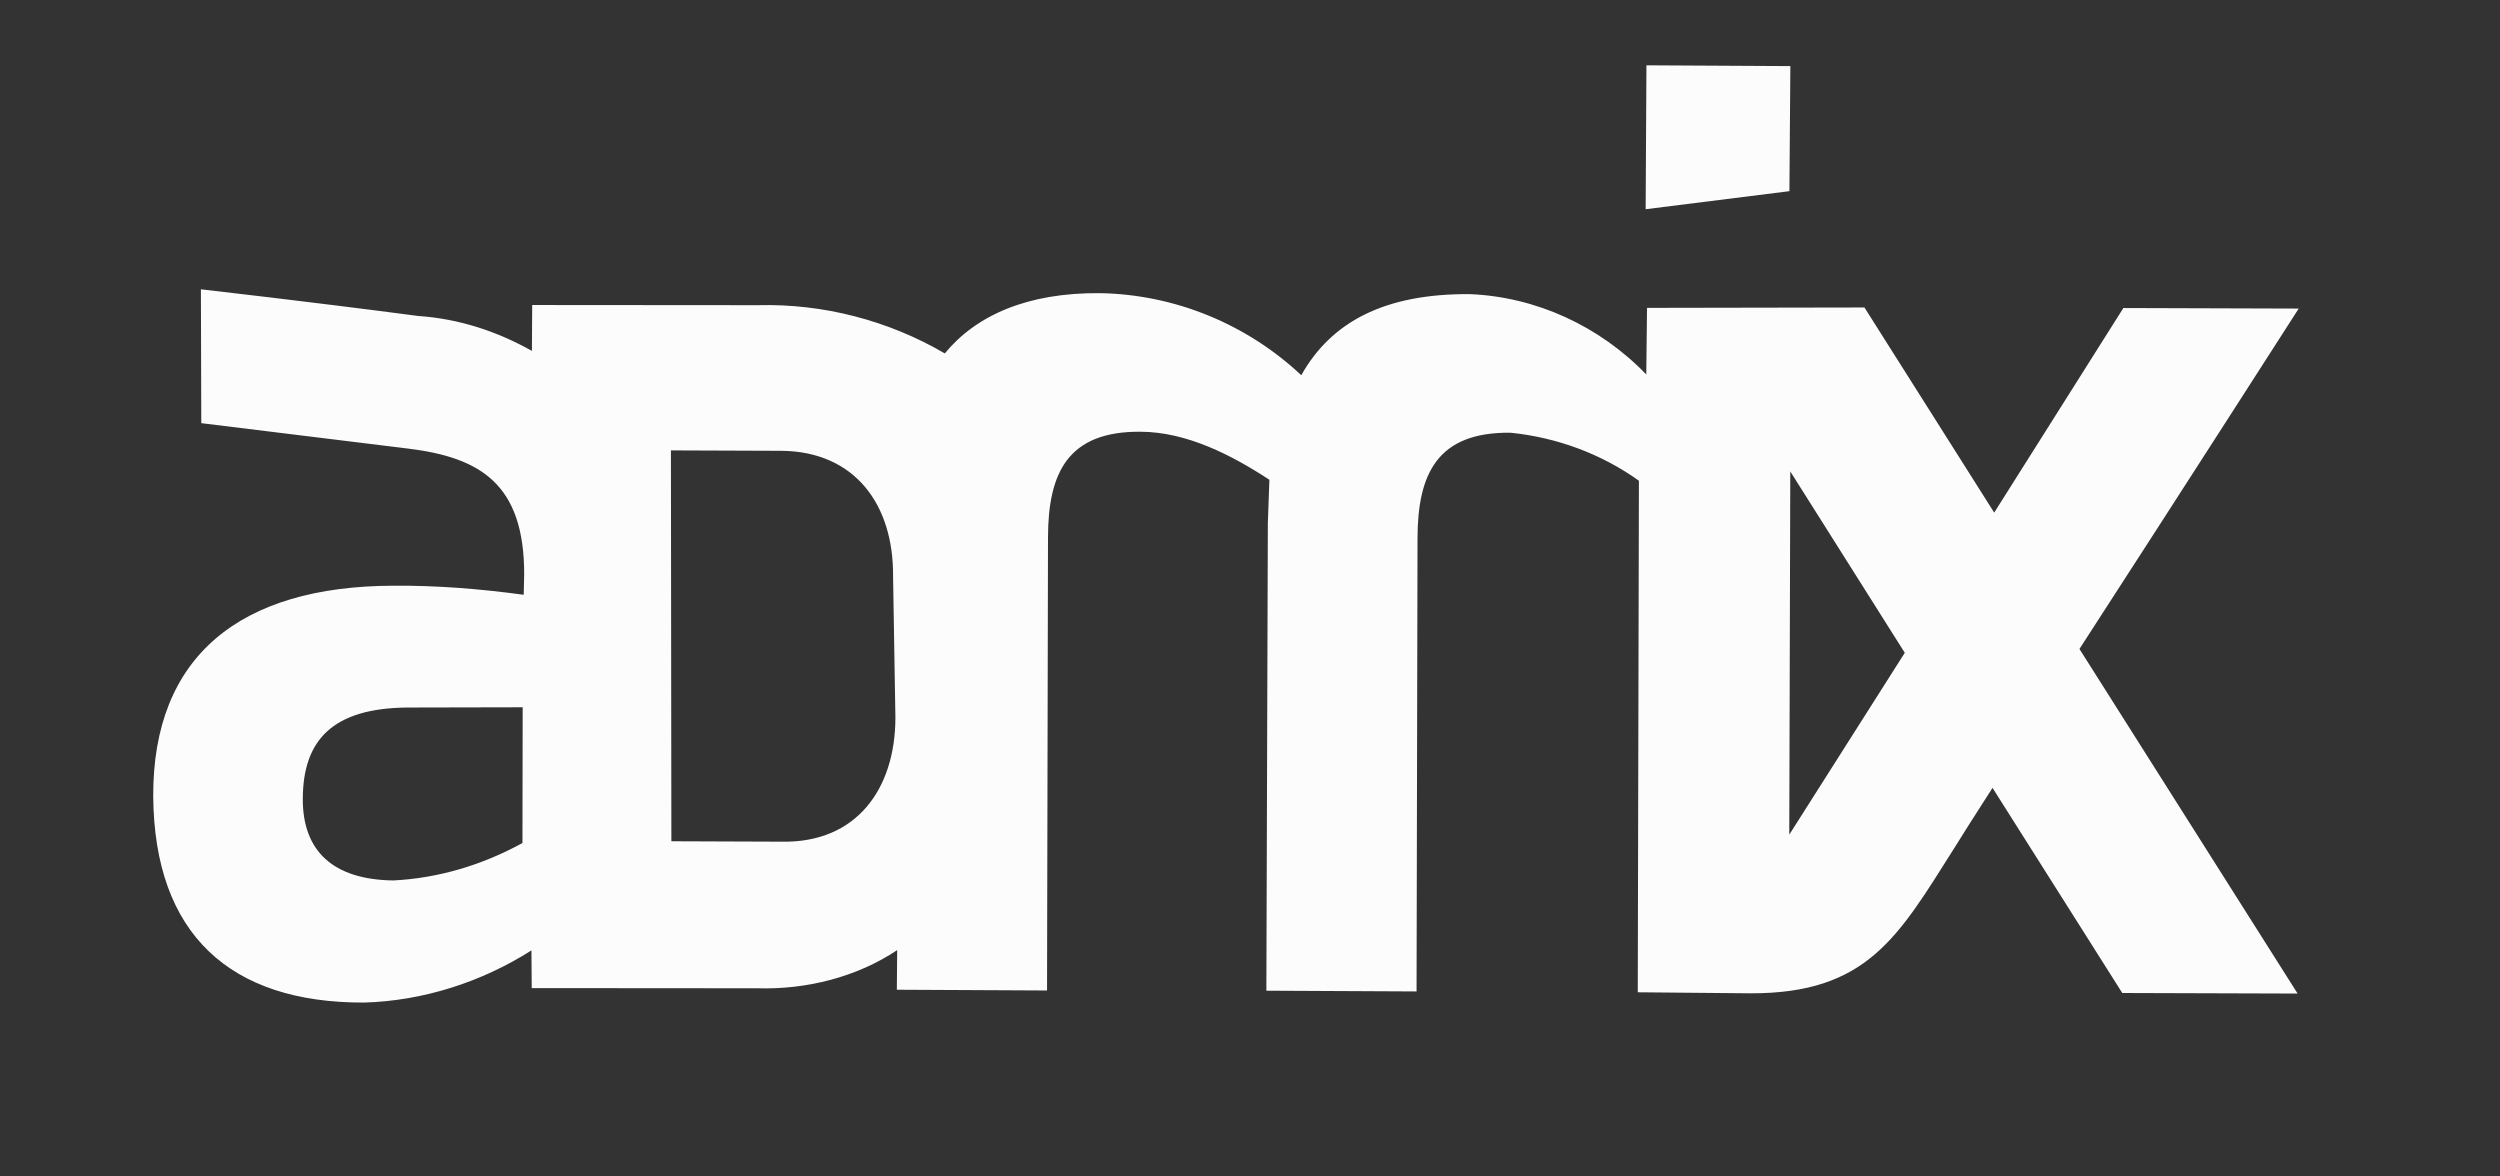 <?xml version="1.0" encoding="utf-8"?>
<!-- Generator: Adobe Illustrator 24.0.1, SVG Export Plug-In . SVG Version: 6.00 Build 0)  -->
<svg version="1.1" id="Laag_1" xmlns="http://www.w3.org/2000/svg" xmlns:xlink="http://www.w3.org/1999/xlink" x="0px" y="0px"
	 viewBox="0 0 125.8 59.2" style="enable-background:new 0 0 125.8 59.2;" xml:space="preserve">
<rect x="0" y="0" width="125.8" height="59.2" fill="#333333" stroke="none"/>
<style type="text/css">
	.st0{fill:#FCFCFC;}
</style>
<g id="Group_233" transform="matrix(0.951, 0.309, -0.309, 0.951, -34.779, -150.167)">
	<path id="Path_192" class="st0" d="M178.1,144.2l-5.6-17.4l8.3,6.9L178.1,144.2z M133.5,152.5c1.1,3.4,0.1,6.6-3.5,7.7l-5.3,1.7
		l-6.1-18.7l5.3-1.7c3.5-1.1,6.2,0.8,7.3,4.3L133.5,152.5z M117.6,164.3c-1.6,1.7-3.5,3-5.6,3.8c-2.9,0.9-4.8,0-5.6-2.5
		c-0.9-2.8,0-4.8,3.6-6l5.5-1.8L117.6,164.3z M194.3,111.1l-8.4,2.7l-3,11.8l-9.4-7.8l-10.4,3.4l1,3.2c-3-1.6-6.5-2-9.7-1.1
		c-4.1,1.3-6.2,3.5-6.8,6.5c-3.4-1.6-7.3-1.9-10.9-0.8c-3.5,1.1-5.6,3-6.5,5.3c-3.2-0.7-6.6-0.5-9.7,0.6l-10.8,3.5l0.7,2.2
		c-2-0.4-4-0.4-6,0.1c-5.4,1-10.8,2.1-10.8,2.1l2.1,6.4l10.3-2c3.6-0.7,6.1-0.1,7.5,4.2l0.3,1c-2.2,0.4-4.3,0.9-6.4,1.6
		c-7.3,2.4-10.4,7.1-8.2,13.8c2.2,6.6,6.9,8.7,13.3,6.6c2.8-1,5.3-2.8,7.2-5.1l0.6,1.8l10.8-3.5c2.4-0.7,4.6-2.1,6.1-4l0.6,1.9
		l7.2-2.3l-7-21.7c-1-3.1-0.7-5.4,2.8-6.5c2.2-0.7,4.7-0.3,6.9,0.3c0.2,0.7,0.4,1.4,0.6,2.1l7.2,22.4l7.2-2.3l-7-21.7
		c-1-3.1-0.7-5.4,2.8-6.5c2.3-0.5,4.7-0.4,6.9,0.3l7.9,24.5l5.4-1.7c5.6-1.8,6.2-5,7.5-10.1c0.2-0.8,0.5-2,0.9-3.5l9.4,7.8l8.4-2.7
		l-15.8-13.1C191.5,121.8,194.3,111.1,194.3,111.1"/>
	<path id="Path_193" class="st0" d="M166.2,107.4l-6.9,2.2l2.2,6.9l6.6-3.1L166.2,107.4z"/>
</g>
</svg>
